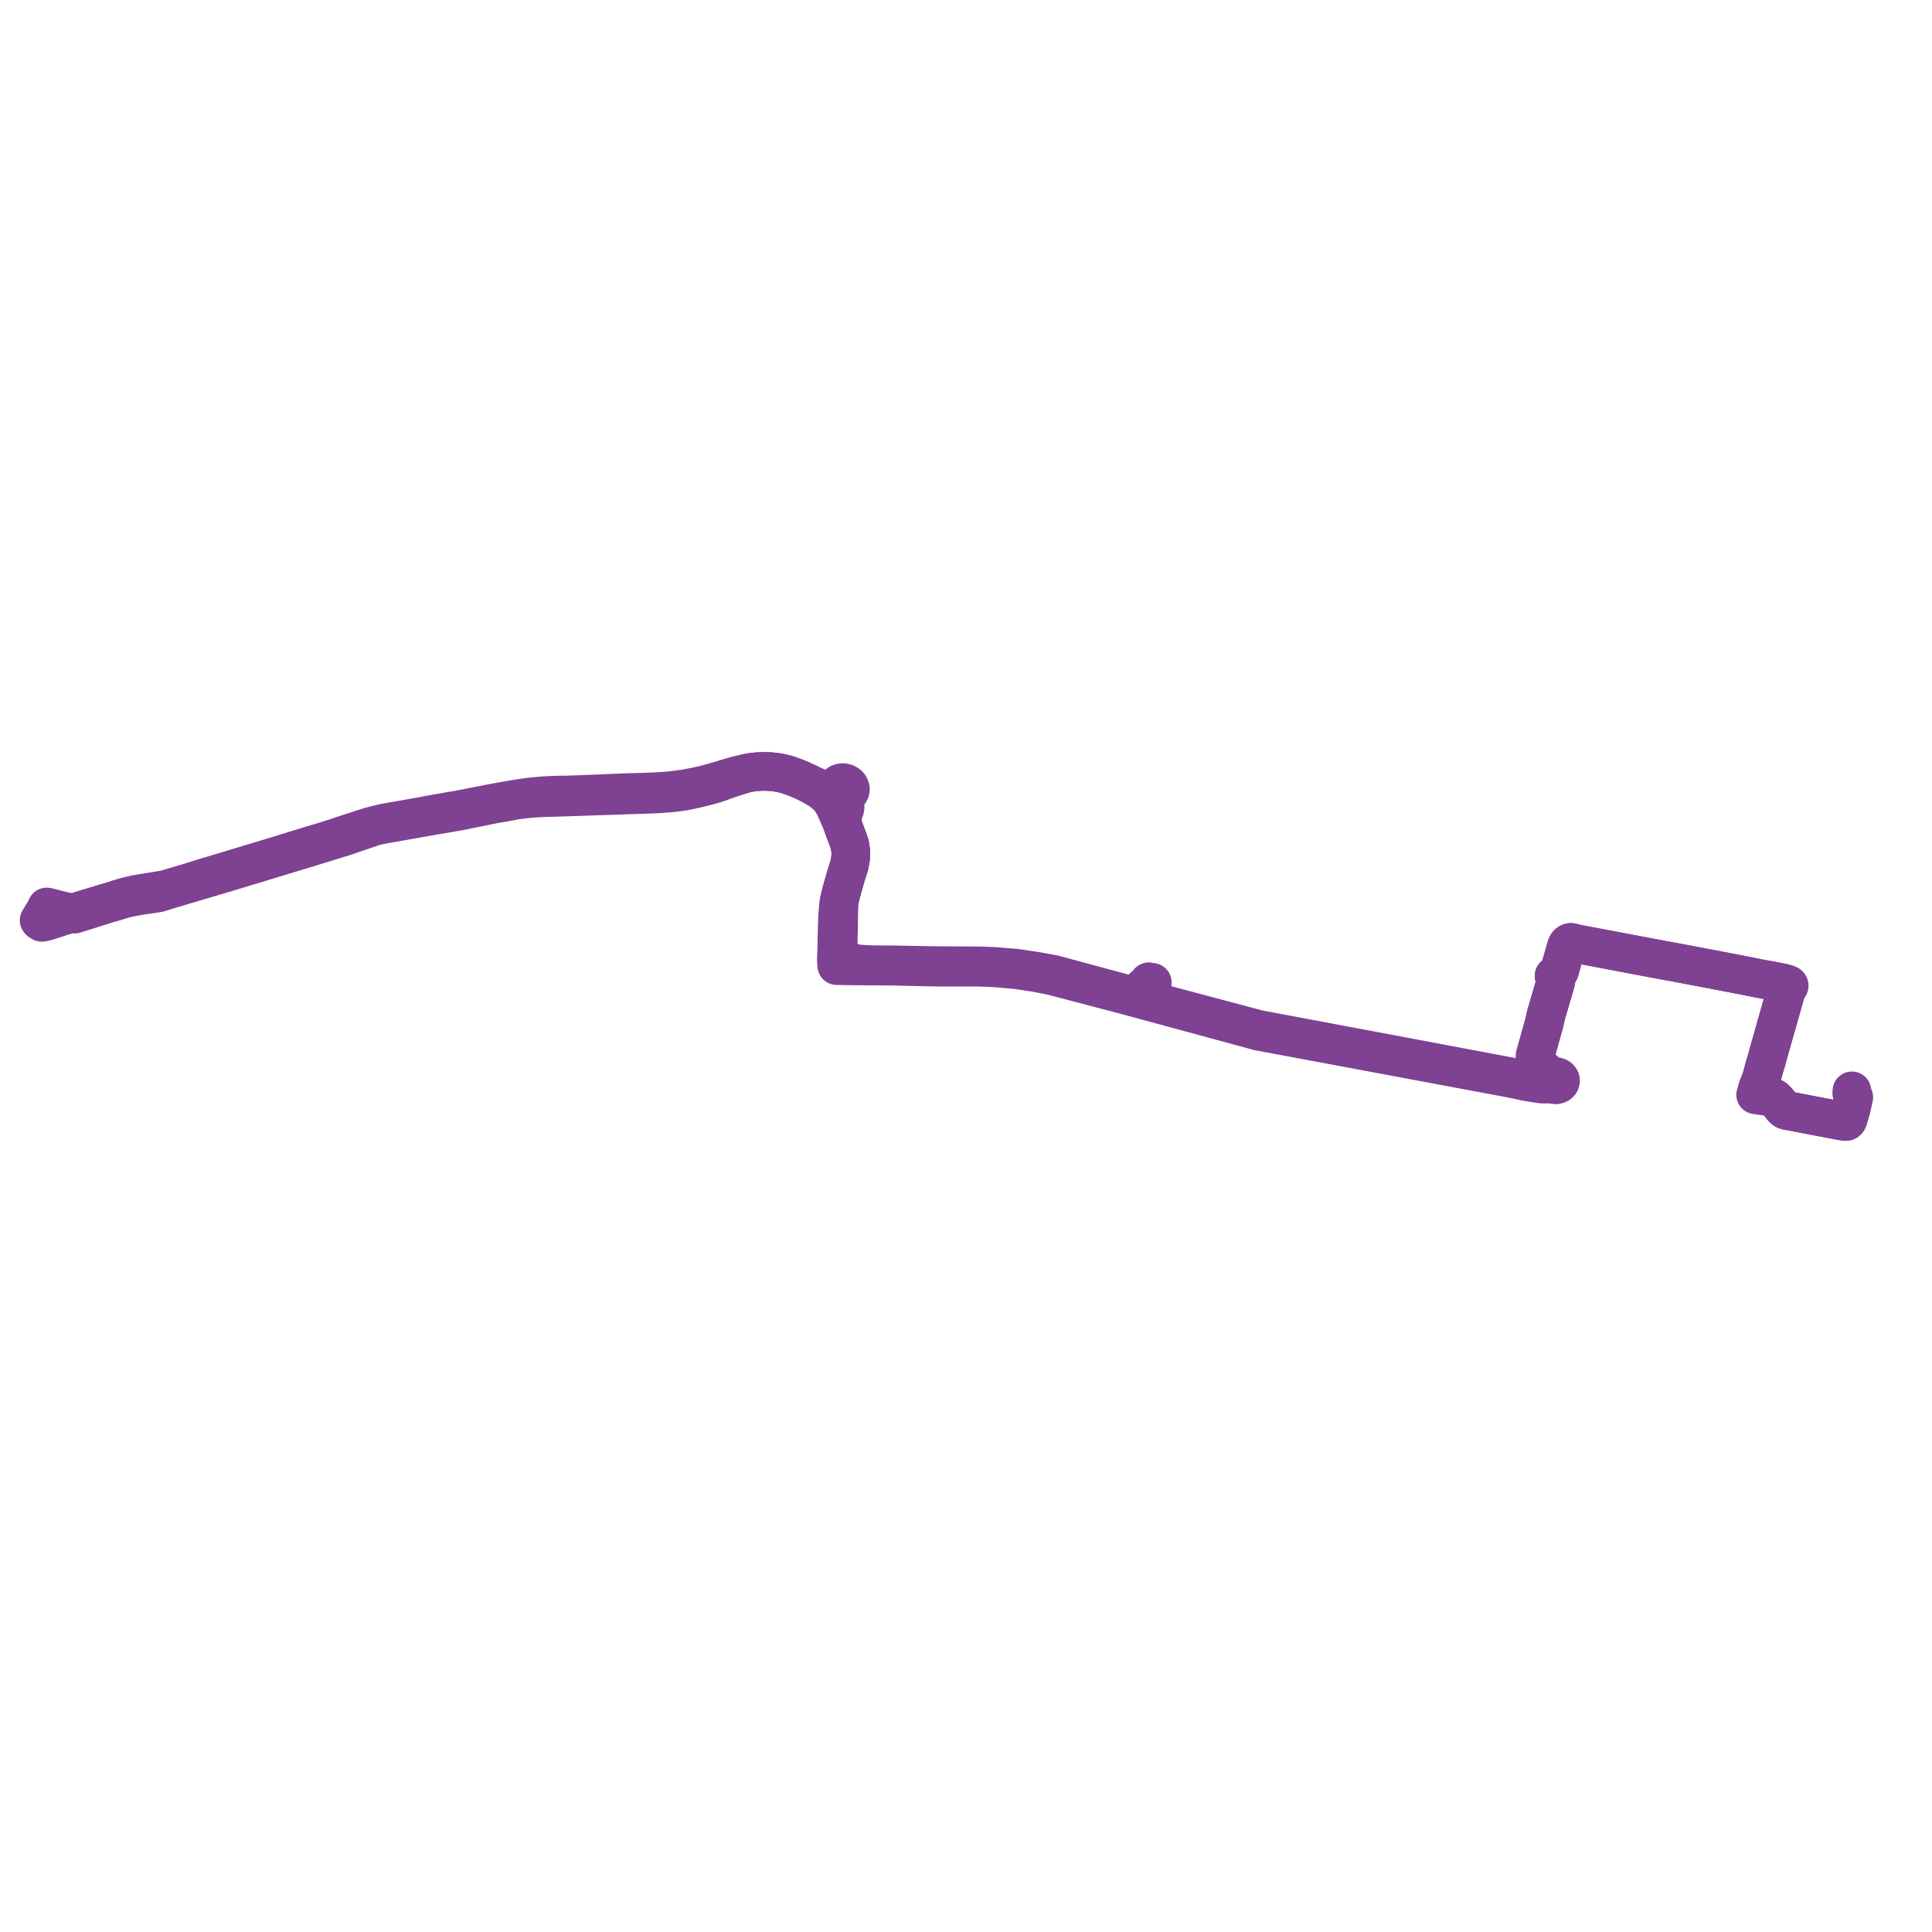     
<svg width="987.521" height="987.521" version="1.1"
     xmlns="http://www.w3.org/2000/svg">

  <title>Plan de ligne</title>
  <desc>Du 0000-00-00 au 9999-01-01</desc>

<path d='M 33.822 466.053 L 34.672 466.269 L 36.631 466.822 L 38.194 467.229 L 40.616 466.47 L 42.184 465.979 L 42.387 465.915 L 48.184 464.084 L 54.172 462.194 L 54.941 461.951 L 55.71 461.708 L 56.563 461.471 L 56.8 461.405 L 57.998 461.079 L 59.18 460.753 L 62.623 459.66 L 65.635 458.891 L 69.496 458.163 L 70.56 457.971 L 72.041 457.705 L 78.604 456.772 L 81.067 456.365 L 87.499 454.382 L 91.647 453.15 L 101.941 450.094 L 104.636 449.294 L 104.859 449.227 L 105.084 449.156 L 106.051 448.872 L 107.206 448.531 L 107.376 448.482 L 114.315 446.439 L 142.292 437.939 L 147.593 436.329 L 150.701 435.385 L 150.925 435.317 L 151.177 435.248 L 152.503 434.846 L 154.054 434.388 L 154.197 434.344 L 170.467 429.322 L 172.737 428.632 L 174.46 428.109 L 174.699 428.036 L 175.527 427.785 L 176.698 427.384 L 191.111 422.45 L 194.073 421.771 L 196.825 421.225 L 209.617 418.982 L 216.184 417.83 L 220.626 417.051 L 220.94 416.996 L 221.874 416.832 L 223.246 416.598 L 232.53 415.015 L 235.143 414.539 L 239.831 413.588 L 252.101 411.098 L 260.908 409.551 L 263.948 408.962 L 267.098 408.595 L 269.034 408.364 L 271.194 408.132 L 274.622 407.873 L 277.938 407.715 L 283.419 407.59 L 284.215 407.551 L 288.453 407.418 L 289.012 407.388 L 289.424 407.385 L 290.665 407.342 L 296.962 407.131 L 311.228 406.653 L 318.199 406.419 L 319.163 406.386 L 319.859 406.363 L 327.567 406.116 L 333.769 405.899 L 338.237 405.661 L 343.904 405.187 L 346.17 404.912 L 348.693 404.574 L 350.446 404.252 L 352.575 403.824 L 354.399 403.434 L 359.094 402.349 L 362.004 401.583 L 364.923 400.755 L 367.542 399.93 L 371.681 398.381 L 375.906 397.018 L 376.867 396.712 L 381.156 395.343 L 383.323 394.886 L 385.171 394.63 L 386.929 394.445 L 388.579 394.35 L 388.836 394.335 L 390.272 394.307 L 392.085 394.323 L 393.961 394.424 L 396.083 394.641 L 397.896 394.907 L 399.767 395.291 L 401.385 395.698 L 402.822 396.093 L 406.017 397.213 L 407.038 397.632 L 409.412 398.606 L 413.292 400.407 L 416.922 402.501 L 418.169 403.22 L 419.488 404.065 L 421.295 405.456 L 422.306 406.359 L 423.231 407.272 L 424.386 408.628 L 425.181 409.76 L 425.941 410.968 L 426.597 412.207 L 427.139 413.383 L 429.98 419.836 L 430.747 421.735 L 430.93 422.268 L 431.14 422.883 L 431.229 423.141 L 431.336 423.456 L 431.791 424.665 L 433.39 428.916 L 433.868 430.271 L 433.923 430.446 L 434.122 431.071 L 434.379 431.88 L 434.614 433.508 L 434.814 434.598 L 434.913 435.69 L 434.892 437.005 L 434.711 439.146 L 434.096 442.322 L 432.575 447.154 L 430.358 454.852 L 429.671 457.515 L 429.085 459.963 L 428.914 460.887 L 428.84 461.293 L 428.387 464.834 L 428.082 469.76 L 427.932 474.013 L 427.898 475.186 L 427.842 477.154 L 427.753 481.84 L 427.663 486.526 L 427.466 490.171 L 427.567 492.134 L 427.601 492.549 L 427.632 493.015 L 427.703 493.568 L 427.955 493.571 L 428.436 493.576 L 436.14 493.702 L 437.293 493.713 L 440.506 493.736 L 456.044 493.851 L 456.656 493.865 L 474.103 494.257 L 479.26 494.349 L 483.693 494.37 L 484.314 494.373 L 487.796 494.373 L 500.453 494.375 L 508.652 494.715 L 519.723 495.677 L 530.015 497.257 L 537.949 498.83 L 576.466 508.964 L 584.935 511.264 L 586.16 511.596 L 586.263 511.624 L 586.524 510.639 L 586.856 509.459 L 587.074 508.688 L 587.673 506.503 L 588.91 502.165 L 587.708 501.981 L 587.202 501.883 L 586.475 504.45 L 585.218 504.486 L 584.466 504.634 L 584.294 505.489 L 585.443 506.523 L 585.799 506.843 L 586.233 509.155 L 585.722 510.846 L 585.523 511.423 L 586.16 511.596 L 588.192 512.148 L 643.167 527.079 L 748.852 546.826 L 772.531 551.251 L 780.146 552.881 L 786.081 553.839 L 788.151 554.103 L 789.52 554.162 L 791.04 554.106 L 792.016 553.97 L 793.147 553.802 L 793.407 554.008 L 793.699 554.181 L 794.442 554.439 L 795.246 554.497 L 795.643 554.45 L 796.246 554.272 L 796.776 553.979 L 797.202 553.589 L 797.496 553.126 L 797.624 552.723 L 797.653 552.309 L 797.58 551.897 L 797.399 551.488 L 797.118 551.119 L 796.751 550.803 L 796.285 550.546 L 795.762 550.376 L 795.207 550.302 L 794.663 550.325 L 794.138 550.441 L 793.224 550.169 L 792.624 549.9 L 792.04 549.559 L 791.217 548.829 L 789.045 546.819 L 787.113 545.029 L 786.065 543.701 L 785.271 542.02 L 784.957 540.657 L 784.778 539.171 L 785.455 536.746 L 789.451 522.426 L 790.154 519.11 L 794.287 504.958 L 795.194 501.851 L 795.321 501.016 L 795.134 500.024 L 794.363 498.794 L 795.254 498.179 L 796.55 497.065 L 797.134 496.219 L 800.663 483.752 L 801.12 482.79 L 801.54 482.318 L 802.1 481.93 L 802.612 481.718 L 803.061 481.712 L 803.875 481.893 L 805.545 482.348 L 808.693 482.943 L 809.876 483.167 L 820.906 485.253 L 848.26 490.427 L 848.934 490.556 L 855.451 491.737 L 863.497 493.256 L 875.286 495.481 L 875.597 495.541 L 882.263 496.83 L 883.617 497.092 L 888.907 498.106 L 889.901 498.297 L 895.252 499.365 L 899.687 500.25 L 903.604 500.952 L 905.029 501.212 L 910.715 502.322 L 912.549 502.747 L 913.167 503.332 L 913.003 503.492 L 912.909 503.685 L 912.892 503.892 L 912.955 504.094 L 913.092 504.27 L 913.289 504.403 L 913.527 504.479 L 912.29 508.836 L 905.861 531.497 L 904.31 536.962 L 903.761 538.898 L 902.875 542.222 L 902.502 543.427 L 901.855 545.513 L 900.884 549.158 L 900.03 552.172 L 898.607 555.406 L 897.959 557.643 L 897.686 558.585 L 897.552 559.031 L 897.376 559.617 L 897.719 559.678 L 898.148 559.755 L 898.625 559.814 L 900.894 560.095 L 903.427 560.408 L 905.034 560.756 L 906.095 560.984 L 906.591 561.198 L 906.931 561.345 L 908.294 562.66 L 909.614 564.297 L 910.903 565.932 L 911.651 566.721 L 912.337 567.278 L 913.673 567.708 L 916.174 568.146 L 925.249 569.901 L 928.313 570.48 L 938.299 572.37 L 942.84 573.214 L 943.793 573.169 L 944.298 572.749 L 944.594 572.129 L 944.941 570.95 L 946.114 566.96 L 947.365 561.478' fill='transparent' stroke='#7f4192' stroke-linecap='round' stroke-linejoin='round' stroke-width='19.75'/><path d='M 947.365 561.478 L 947.521 560.792 L 947.186 559.935 L 946.515 558.804 L 946.515 558.259 L 946.585 557.573 L 946.515 558.259 L 946.515 558.804 L 947.186 559.935 L 947.521 560.792 L 946.114 566.96 L 944.594 572.129 L 944.298 572.749 L 943.793 573.169 L 942.84 573.214 L 941.488 572.963 L 938.299 572.37 L 925.249 569.901 L 916.174 568.146 L 913.673 567.708 L 912.337 567.278 L 911.651 566.721 L 910.903 565.932 L 909.614 564.297 L 908.294 562.66 L 906.931 561.345 L 906.095 560.984 L 905.034 560.756 L 903.427 560.408 L 902.261 560.004 L 900.022 559.236 L 899.191 558.871 L 898.929 558.717 L 898.615 558.305 L 898.569 557.977 L 898.727 557.385 L 899.76 553.792 L 900.03 552.172 L 900.884 549.158 L 901.855 545.513 L 902.502 543.427 L 902.875 542.222 L 903.761 538.898 L 904.31 536.962 L 912.668 507.504 L 913.527 504.479 L 913.782 504.493 L 914.03 504.442 L 914.246 504.331 L 914.409 504.171 L 914.504 503.977 L 914.52 503.769 L 914.457 503.568 L 914.32 503.392 L 914.124 503.259 L 913.886 503.182 L 913.631 503.169 L 913.383 503.221 L 913.167 503.332 L 912.549 502.747 L 910.715 502.322 L 905.029 501.212 L 903.604 500.952 L 899.687 500.25 L 894.566 499.228 L 889.901 498.297 L 888.907 498.106 L 883.617 497.092 L 875.597 495.541 L 875.286 495.481 L 863.497 493.256 L 859.041 492.415 L 855.451 491.737 L 848.934 490.556 L 848.26 490.427 L 809.876 483.167 L 808.693 482.943 L 805.545 482.348 L 803.875 481.893 L 803.061 481.712 L 802.612 481.718 L 802.1 481.93 L 801.54 482.318 L 801.12 482.79 L 800.663 483.752 L 799.407 488.189 L 797.134 496.219 L 796.55 497.065 L 795.254 498.179 L 794.363 498.794 L 795.134 500.024 L 795.321 501.016 L 795.194 501.851 L 791.534 514.386 L 790.154 519.11 L 789.451 522.426 L 784.778 539.171 L 784.627 540.011 L 784.63 541.087 L 784.862 542.373 L 785.237 543.571 L 785.809 544.394 L 786.836 545.508 L 788.914 547.315 L 791.303 549.289 L 792.233 550.374 L 792.764 551.455 L 792.542 551.972 L 792.492 552.519 L 791.75 553.046 L 791.321 553.28 L 790.887 553.396 L 790.109 553.531 L 789.293 553.551 L 788.446 553.378 L 787.874 553.247 L 787.234 553.101 L 782.661 552.324 L 774.466 550.826 L 708.268 538.377 L 643.145 526.131 L 604.592 515.874 L 586.411 511.038 L 587.074 508.688 L 587.39 507.536 L 587.673 506.503 L 588.91 502.165 L 587.708 501.981 L 587.202 501.883 L 586.475 504.45 L 585.218 504.486 L 584.466 504.634 L 584.294 505.489 L 585.799 506.843 L 586.233 509.155 L 585.722 510.846 L 579.429 509.09 L 578.457 508.819 L 577.007 508.415 L 545.348 499.876 L 538.489 498.026 L 530.281 496.526 L 519.88 494.946 L 508.659 493.996 L 500.661 493.678 L 484.319 493.595 L 483.662 493.601 L 479.94 493.561 L 475.157 493.504 L 455.444 493.146 L 454.908 493.167 L 443.721 493.059 L 438.902 492.705 L 437.326 492.459 L 435.61 492.21 L 431.081 492.154 L 429.913 492.069 L 429.395 491.882 L 428.91 491.521 L 428.685 491.034 L 428.401 487.872 L 428.403 486.442 L 428.51 478.223 L 428.636 471.749 L 428.84 461.293 L 428.914 460.887 L 429.085 459.963 L 429.671 457.515 L 430.358 454.852 L 432.575 447.154 L 434.096 442.322 L 434.711 439.146 L 434.892 437.005 L 434.913 435.69 L 434.814 434.598 L 434.614 433.508 L 434.379 431.88 L 434.122 431.071 L 433.923 430.446 L 433.868 430.271 L 433.39 428.916 L 432.615 426.855 L 431.791 424.665 L 431.336 423.456 L 431.229 423.141 L 431.14 422.883 L 430.93 422.268 L 430.747 421.735 L 430.719 420.522 L 430.387 419.202 L 430.346 418.121 L 430.556 416.789 L 430.952 415.649 L 431.148 415.184 L 431.346 414.716 L 431.598 414.116 L 431.78 413.695 L 431.965 412.59 L 431.903 411.975 L 431.742 411.452 L 431.242 410.653 L 429.794 408.914 L 429.405 408.439 L 428.719 407.639 L 428.633 407.396 L 428.277 406.392 L 427.967 405.519 L 427.483 403.12 L 427.466 402.632 L 427.53 402.074 L 427.694 401.623 L 427.952 401.223 L 428.401 400.797 L 429.047 400.406 L 429.852 400.126 L 430.619 400.024 L 431.448 400.087 L 432.201 400.289 L 433.114 400.771 L 433.882 401.385 L 434.402 402.257 L 434.694 403.303 L 434.541 404.261 L 434.013 405.171 L 433.388 405.754 L 432.768 406.065 L 432.35 406.275 L 431.725 406.483 L 430.311 406.581 L 428.277 406.392 L 428.192 406.384 L 427.633 406.332 L 427.275 406.299 L 427.263 406.298 L 425.801 406.094 L 425.385 405.905 L 424.914 405.691 L 420.467 403.669 L 416.814 402.009 L 413.292 400.407 L 409.412 398.606 L 407.038 397.632 L 406.017 397.213 L 402.822 396.093 L 401.385 395.698 L 399.767 395.291 L 397.896 394.907 L 396.083 394.641 L 393.961 394.424 L 392.085 394.323 L 390.272 394.307 L 388.836 394.335 L 388.579 394.35 L 386.929 394.445 L 385.171 394.63 L 383.323 394.886 L 381.156 395.343 L 375.748 396.575 L 365.749 399.573 L 359.54 401.261 L 355.333 402.179 L 349.925 403.194 L 343.412 404.052 L 339.481 404.392 L 334.618 404.685 L 327.984 404.931 L 327.444 404.951 L 326.816 404.961 L 319.708 405.161 L 300.704 405.944 L 297.93 406.059 L 292.259 406.258 L 290.625 406.315 L 289.377 406.337 L 288.975 406.331 L 283.122 406.448 L 277.674 406.733 L 271.338 407.321 L 265.861 408.08 L 260.135 409.021 L 251.812 410.521 L 239.806 412.874 L 234.841 413.848 L 224.686 415.592 L 223.33 415.825 L 223.033 415.875 L 221.643 416.125 L 220.721 416.284 L 217.437 416.899 L 216.404 417.128 L 196.114 420.716 L 192.761 421.513 L 189.128 422.468 L 184.859 423.822 L 182.698 424.523 L 177.953 426.062 L 176.528 426.524 L 176.31 426.594 L 175.214 426.949 L 174.345 427.245 L 171.327 428.275 L 169.618 428.815 L 164.42 430.461 L 159.148 431.987 L 154.283 433.501 L 153.87 433.629 L 153.754 433.665 L 152.248 434.133 L 150.881 434.516 L 150.684 434.6 L 146.929 435.788 L 133.191 439.943 L 113.053 446.034 L 107.761 447.632 L 106.935 447.881 L 106.759 447.933 L 105.638 448.259 L 104.737 448.533 L 104.558 448.588 L 101.299 449.606 L 95.29 451.467 L 85.401 454.389 L 83.345 454.852 L 81.493 455.169 L 80.465 455.345 L 72.066 456.693 L 69.209 457.183 L 64.422 458.323 L 62.447 458.897 L 58.323 460.175 L 57.827 460.328 L 56.503 460.73 L 47.199 463.553 L 45.465 464.079 L 43.385 464.71 L 42.273 465.043 L 41.555 465.266 L 38.589 466.196 L 38.112 466.345 L 37.461 466.555 L 36.631 466.822 L 35.244 467.258 L 35.081 467.31 L 28.457 469.45 L 24.364 470.779 L 22.812 471.206 L 21.315 471.431 L 20.388 470.876 L 20 470.401 L 20.482 469.608 L 20.816 469.057 L 23.333 464.897 L 23.645 464.278 L 23.707 464.156 L 23.794 463.973 L 23.876 463.584 L 24.726 463.742 L 24.936 463.795 L 28.073 464.602 L 31.518 465.468 L 31.846 465.551 L 33.822 466.053' fill='transparent' stroke='#7f4192' stroke-linecap='round' stroke-linejoin='round' stroke-width='19.75'/>
</svg>
